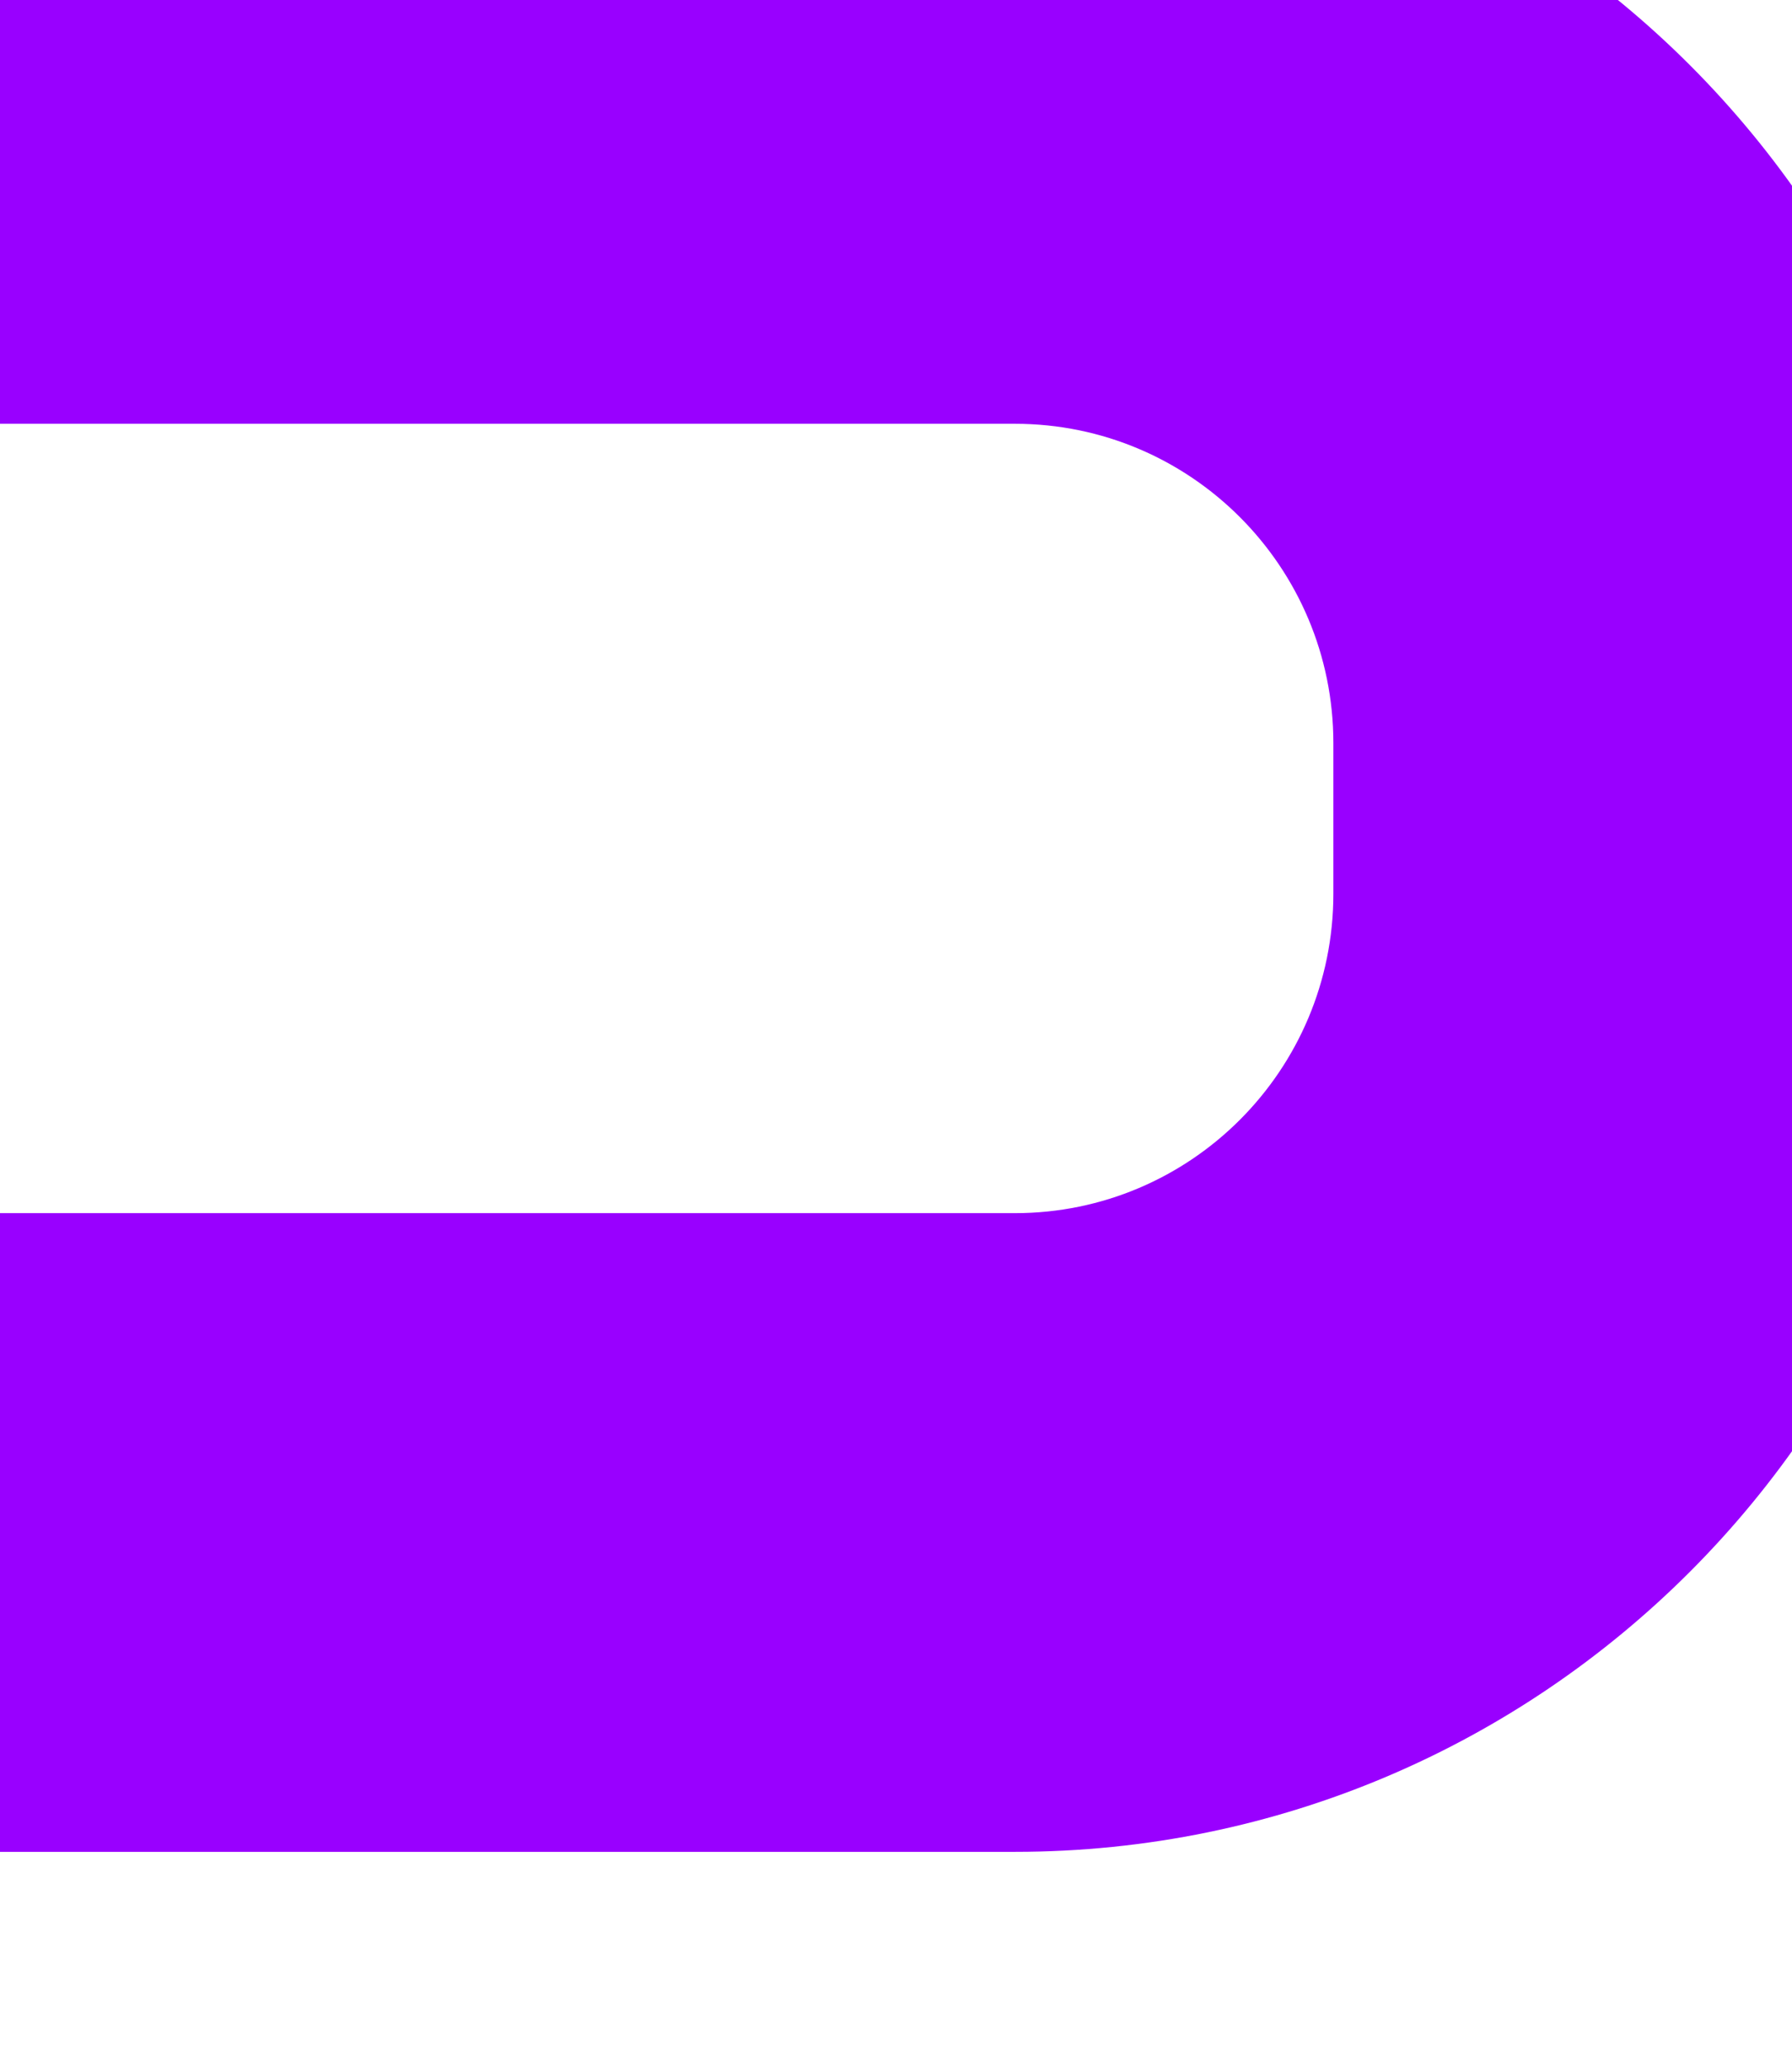 <svg width="392" height="452" viewBox="0 0 392 452" fill="none" xmlns="http://www.w3.org/2000/svg">
<g clip-path="url(#clip0_403_60)">
<g filter="url(#filter0_i_403_60)">
<path d="M183.01 139.682L-134 139.682L-134 0L183.01 3.78031e-06C298.42 5.15656e-06 392 93.796 392 209.523L392 242.477C392 358.205 298.42 452 183.01 452L-134 452L-134 312.318L183.01 312.318C221.48 312.318 252.673 281.045 252.673 242.477L252.673 209.523C252.673 170.955 221.48 139.682 183.01 139.682Z" fill="#9900FF"/>
</g>
</g>
<defs>
<filter id="filter0_i_403_60" x="-134" y="-47" width="565" height="499" filterUnits="userSpaceOnUse" color-interpolation-filters="sRGB">
<feFlood flood-opacity="0" result="BackgroundImageFix"/>
<feBlend mode="normal" in="SourceGraphic" in2="BackgroundImageFix" result="shape"/>
<feColorMatrix in="SourceAlpha" type="matrix" values="0 0 0 0 0 0 0 0 0 0 0 0 0 0 0 0 0 0 127 0" result="hardAlpha"/>
<feOffset dx="39" dy="-47"/>
<feGaussianBlur stdDeviation="45.25"/>
<feComposite in2="hardAlpha" operator="arithmetic" k2="-1" k3="1"/>
<feColorMatrix type="matrix" values="0 0 0 0 0 0 0 0 0 0 0 0 0 0 0 0 0 0 0.25 0"/>
<feBlend mode="normal" in2="shape" result="effect1_innerShadow_403_60"/>
</filter>
<clipPath id="clip0_403_60">
<rect width="452" height="526" fill="white" transform="translate(-134 452) rotate(-90)"/>
</clipPath>
</defs>
</svg>
